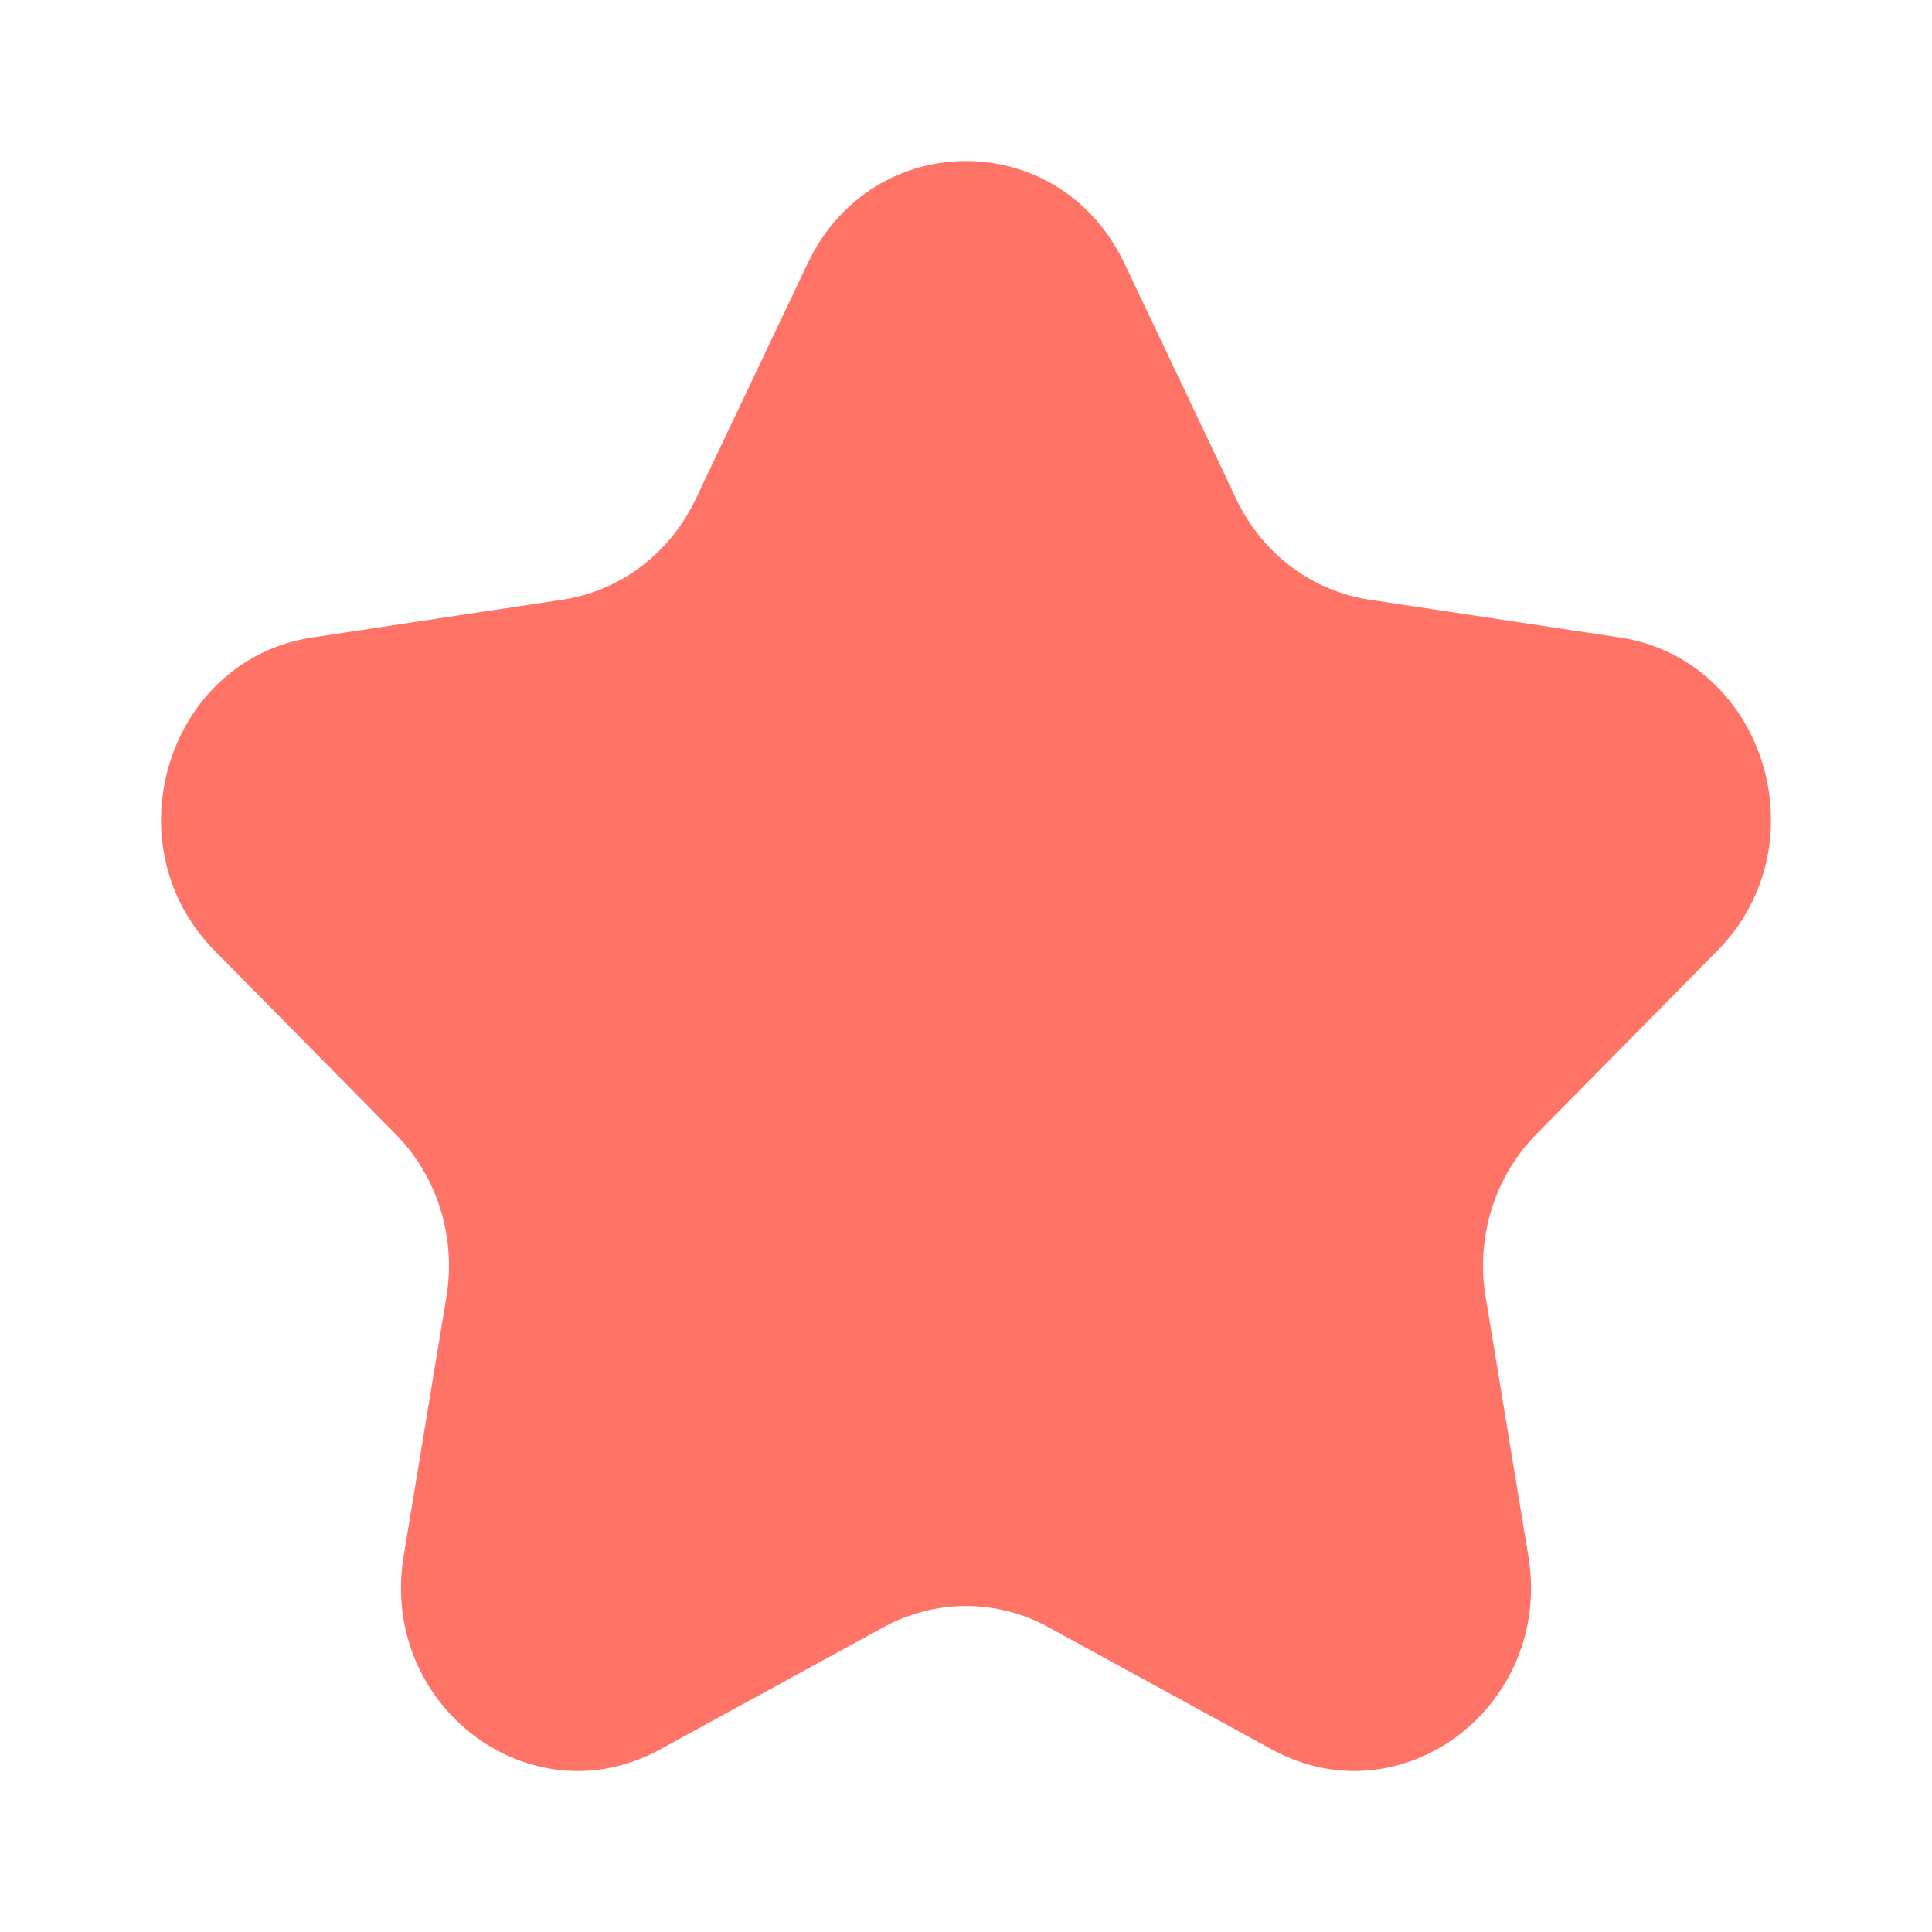 <svg width="16" height="16" viewBox="0 0 16 16" fill="none" xmlns="http://www.w3.org/2000/svg">
<path d="M6.689 2.181C7.225 1.051 8.775 1.051 9.312 2.181L10.239 4.134C10.452 4.583 10.863 4.894 11.34 4.966L13.413 5.279C14.613 5.46 15.091 6.993 14.223 7.873L12.723 9.393C12.379 9.742 12.221 10.246 12.303 10.739L12.657 12.886C12.862 14.128 11.608 15.075 10.535 14.489L8.681 13.475C8.255 13.242 7.746 13.242 7.319 13.475L5.465 14.489C4.392 15.075 3.138 14.128 3.343 12.886L3.697 10.739C3.779 10.246 3.621 9.742 3.277 9.393L1.777 7.873C0.909 6.993 1.388 5.46 2.587 5.279L4.66 4.966C5.137 4.894 5.548 4.583 5.761 4.134L6.689 2.181Z" fill="#FF7467"/>
</svg>
